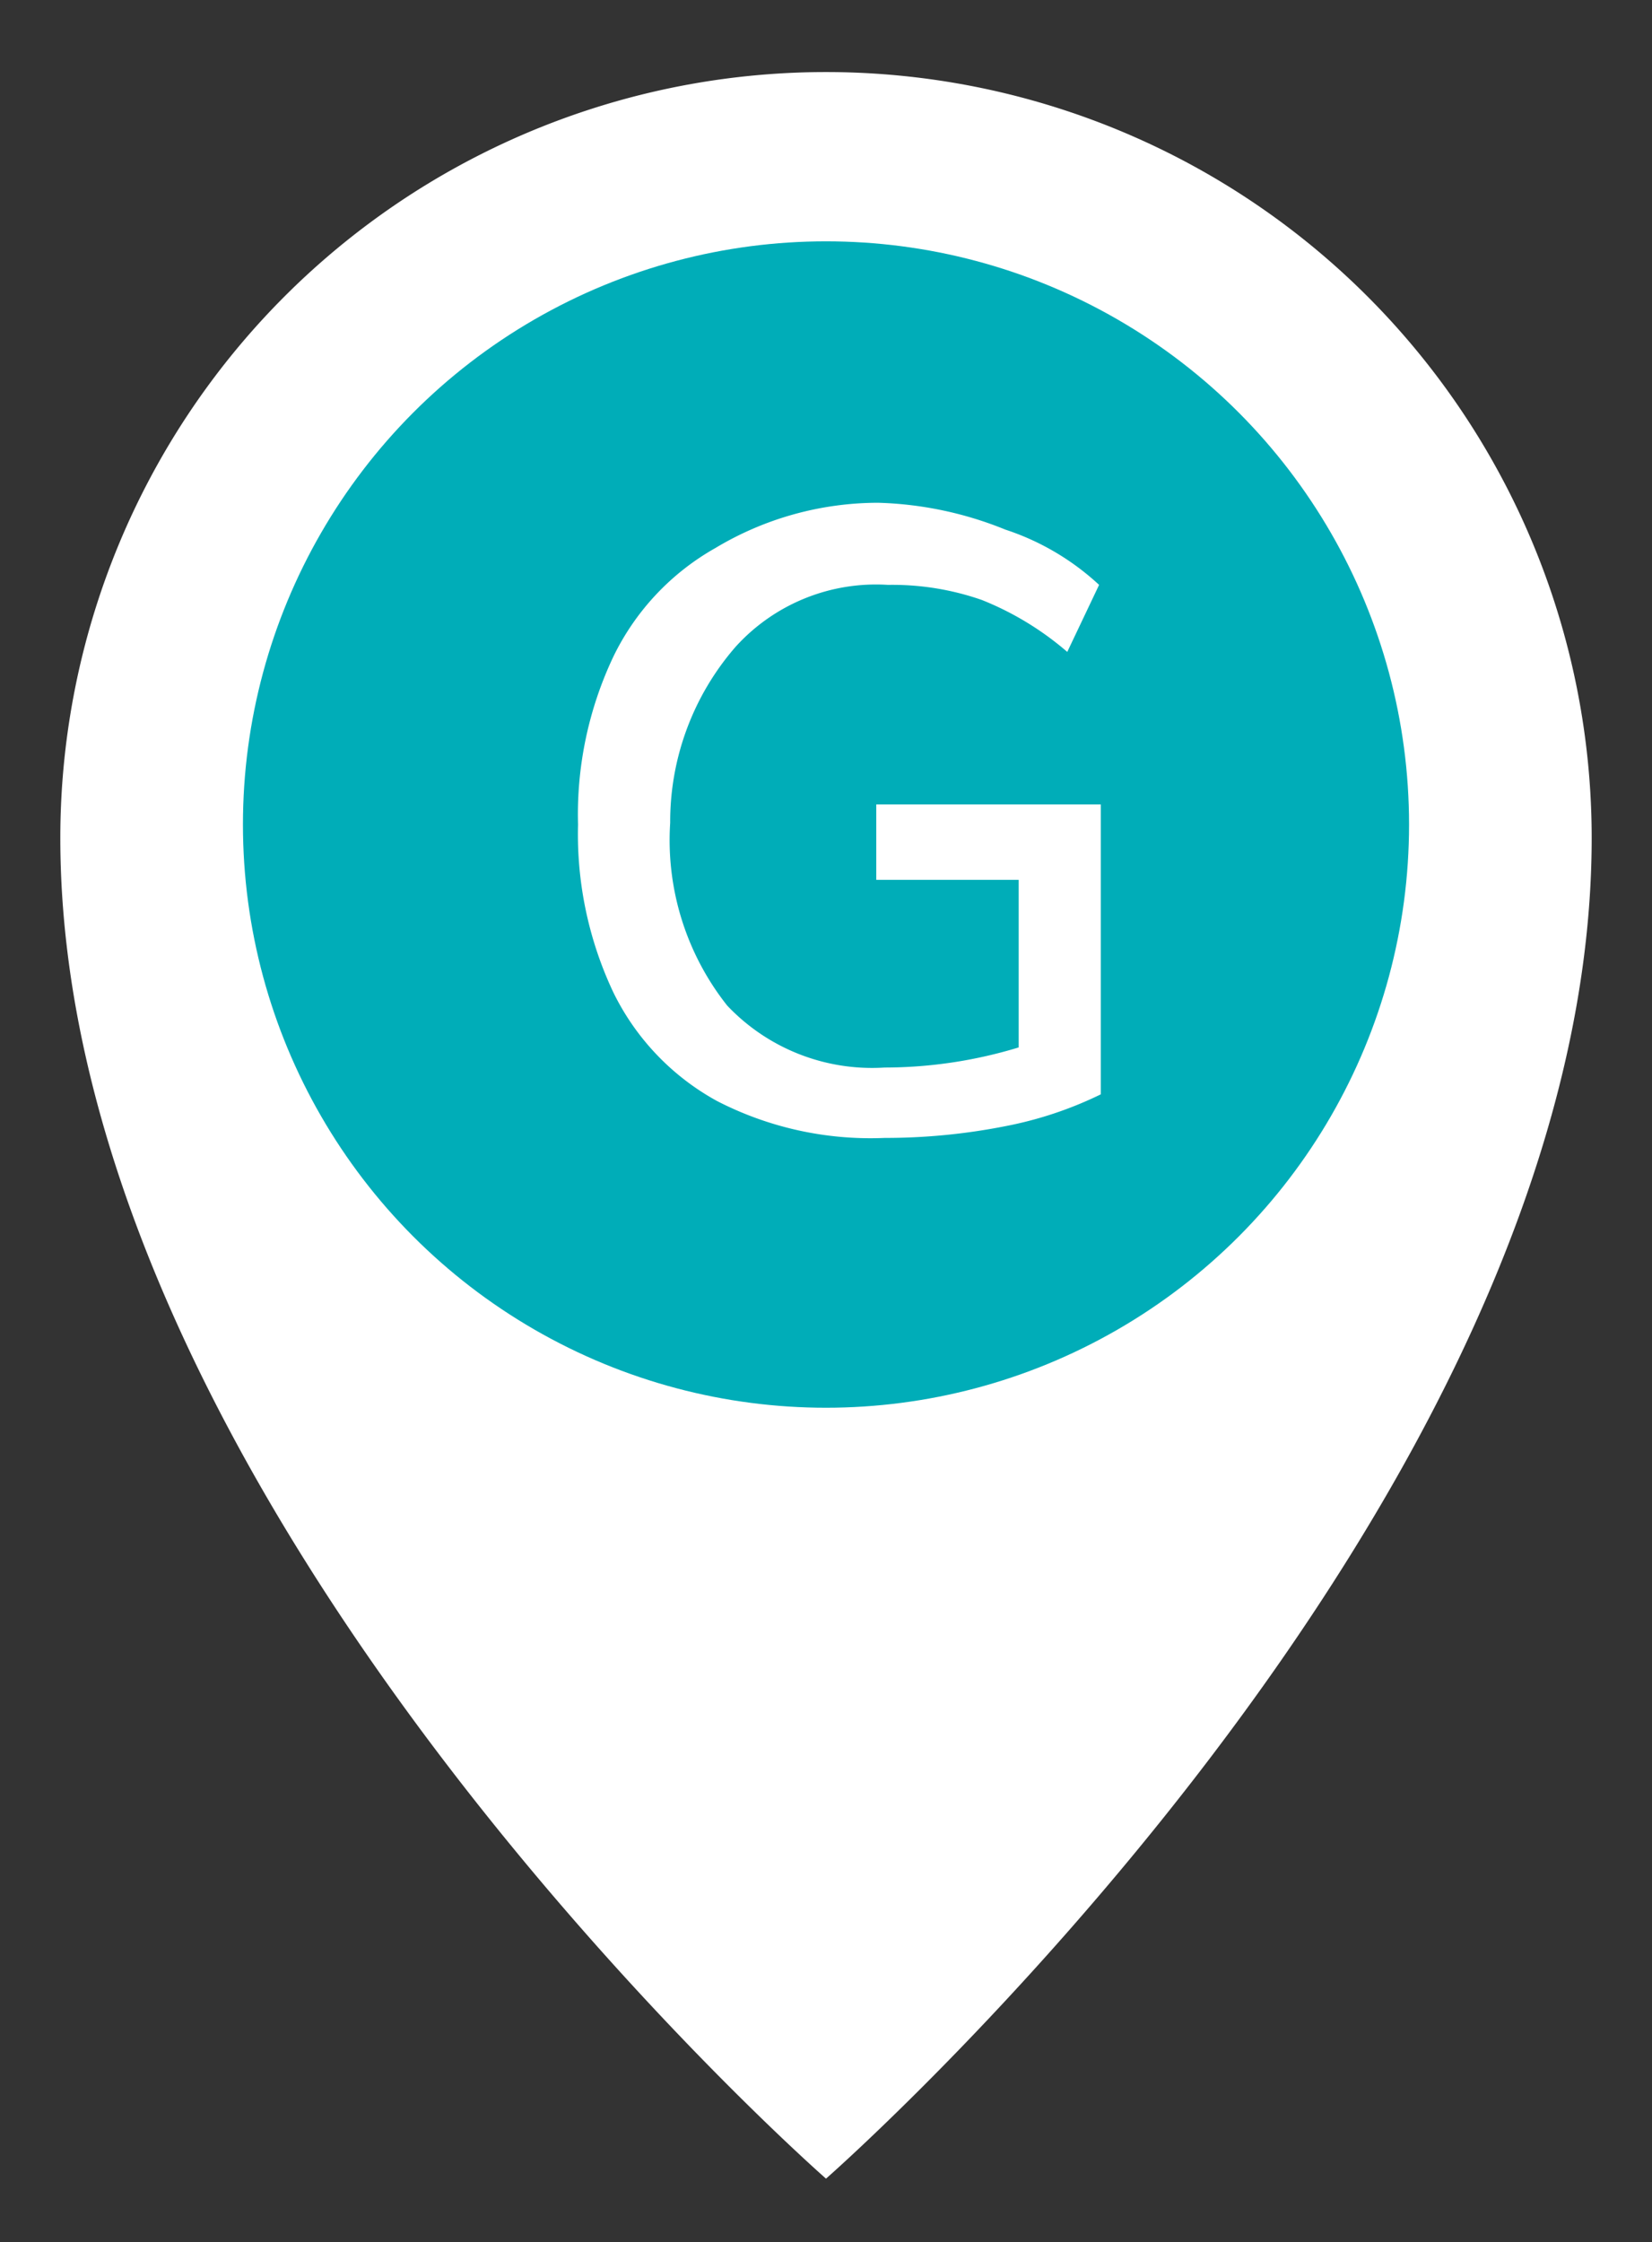 <svg xmlns="http://www.w3.org/2000/svg" xmlns:xlink="http://www.w3.org/1999/xlink" viewBox="0 0 9.86 13.38"><rect x="0" y="0" width="9.86" height="13.38" fill="#333333" stroke="none"/><defs><style>.cls-1{isolation:isolate;}.cls-2{mask:url(#mask);}.cls-3{mix-blend-mode:overlay;}.cls-4{fill:#fff;}.cls-5{fill:#00adb8;}</style><mask id="mask" x="-89.55" y="-3196.02" width="960" height="2300.5" maskUnits="userSpaceOnUse"/></defs><title>icono-granada-location</title><g class="cls-1"><g id="IMAGENES_WEB" data-name="IMAGENES WEB"><path class="cls-4" d="M9.5,5c0,4-4.57,8-4.57,8S.36,9,.36,5A4.57,4.57,0,0,1,9.5,5Z"/><circle class="cls-5" cx="4.93" cy="4.92" r="3.48"/><path class="cls-4" d="M6.57,4.8V6.53A2.27,2.27,0,0,1,6,6.72a3.69,3.69,0,0,1-.72.07,2,2,0,0,1-1-.22,1.48,1.48,0,0,1-.62-.65,2.21,2.21,0,0,1-.21-1,2.2,2.2,0,0,1,.21-1,1.49,1.49,0,0,1,.61-.65A1.89,1.89,0,0,1,5.24,3,2.17,2.17,0,0,1,6,3.16a1.52,1.52,0,0,1,.56.33l-.19.4a1.8,1.8,0,0,0-.51-.31,1.62,1.62,0,0,0-.56-.09,1.13,1.13,0,0,0-.91.37A1.59,1.59,0,0,0,4,4.91,1.59,1.59,0,0,0,4.34,6a1.19,1.19,0,0,0,.94.37,2.75,2.75,0,0,0,.8-.12v-1H5.23V4.8Z"/></g></g></svg>